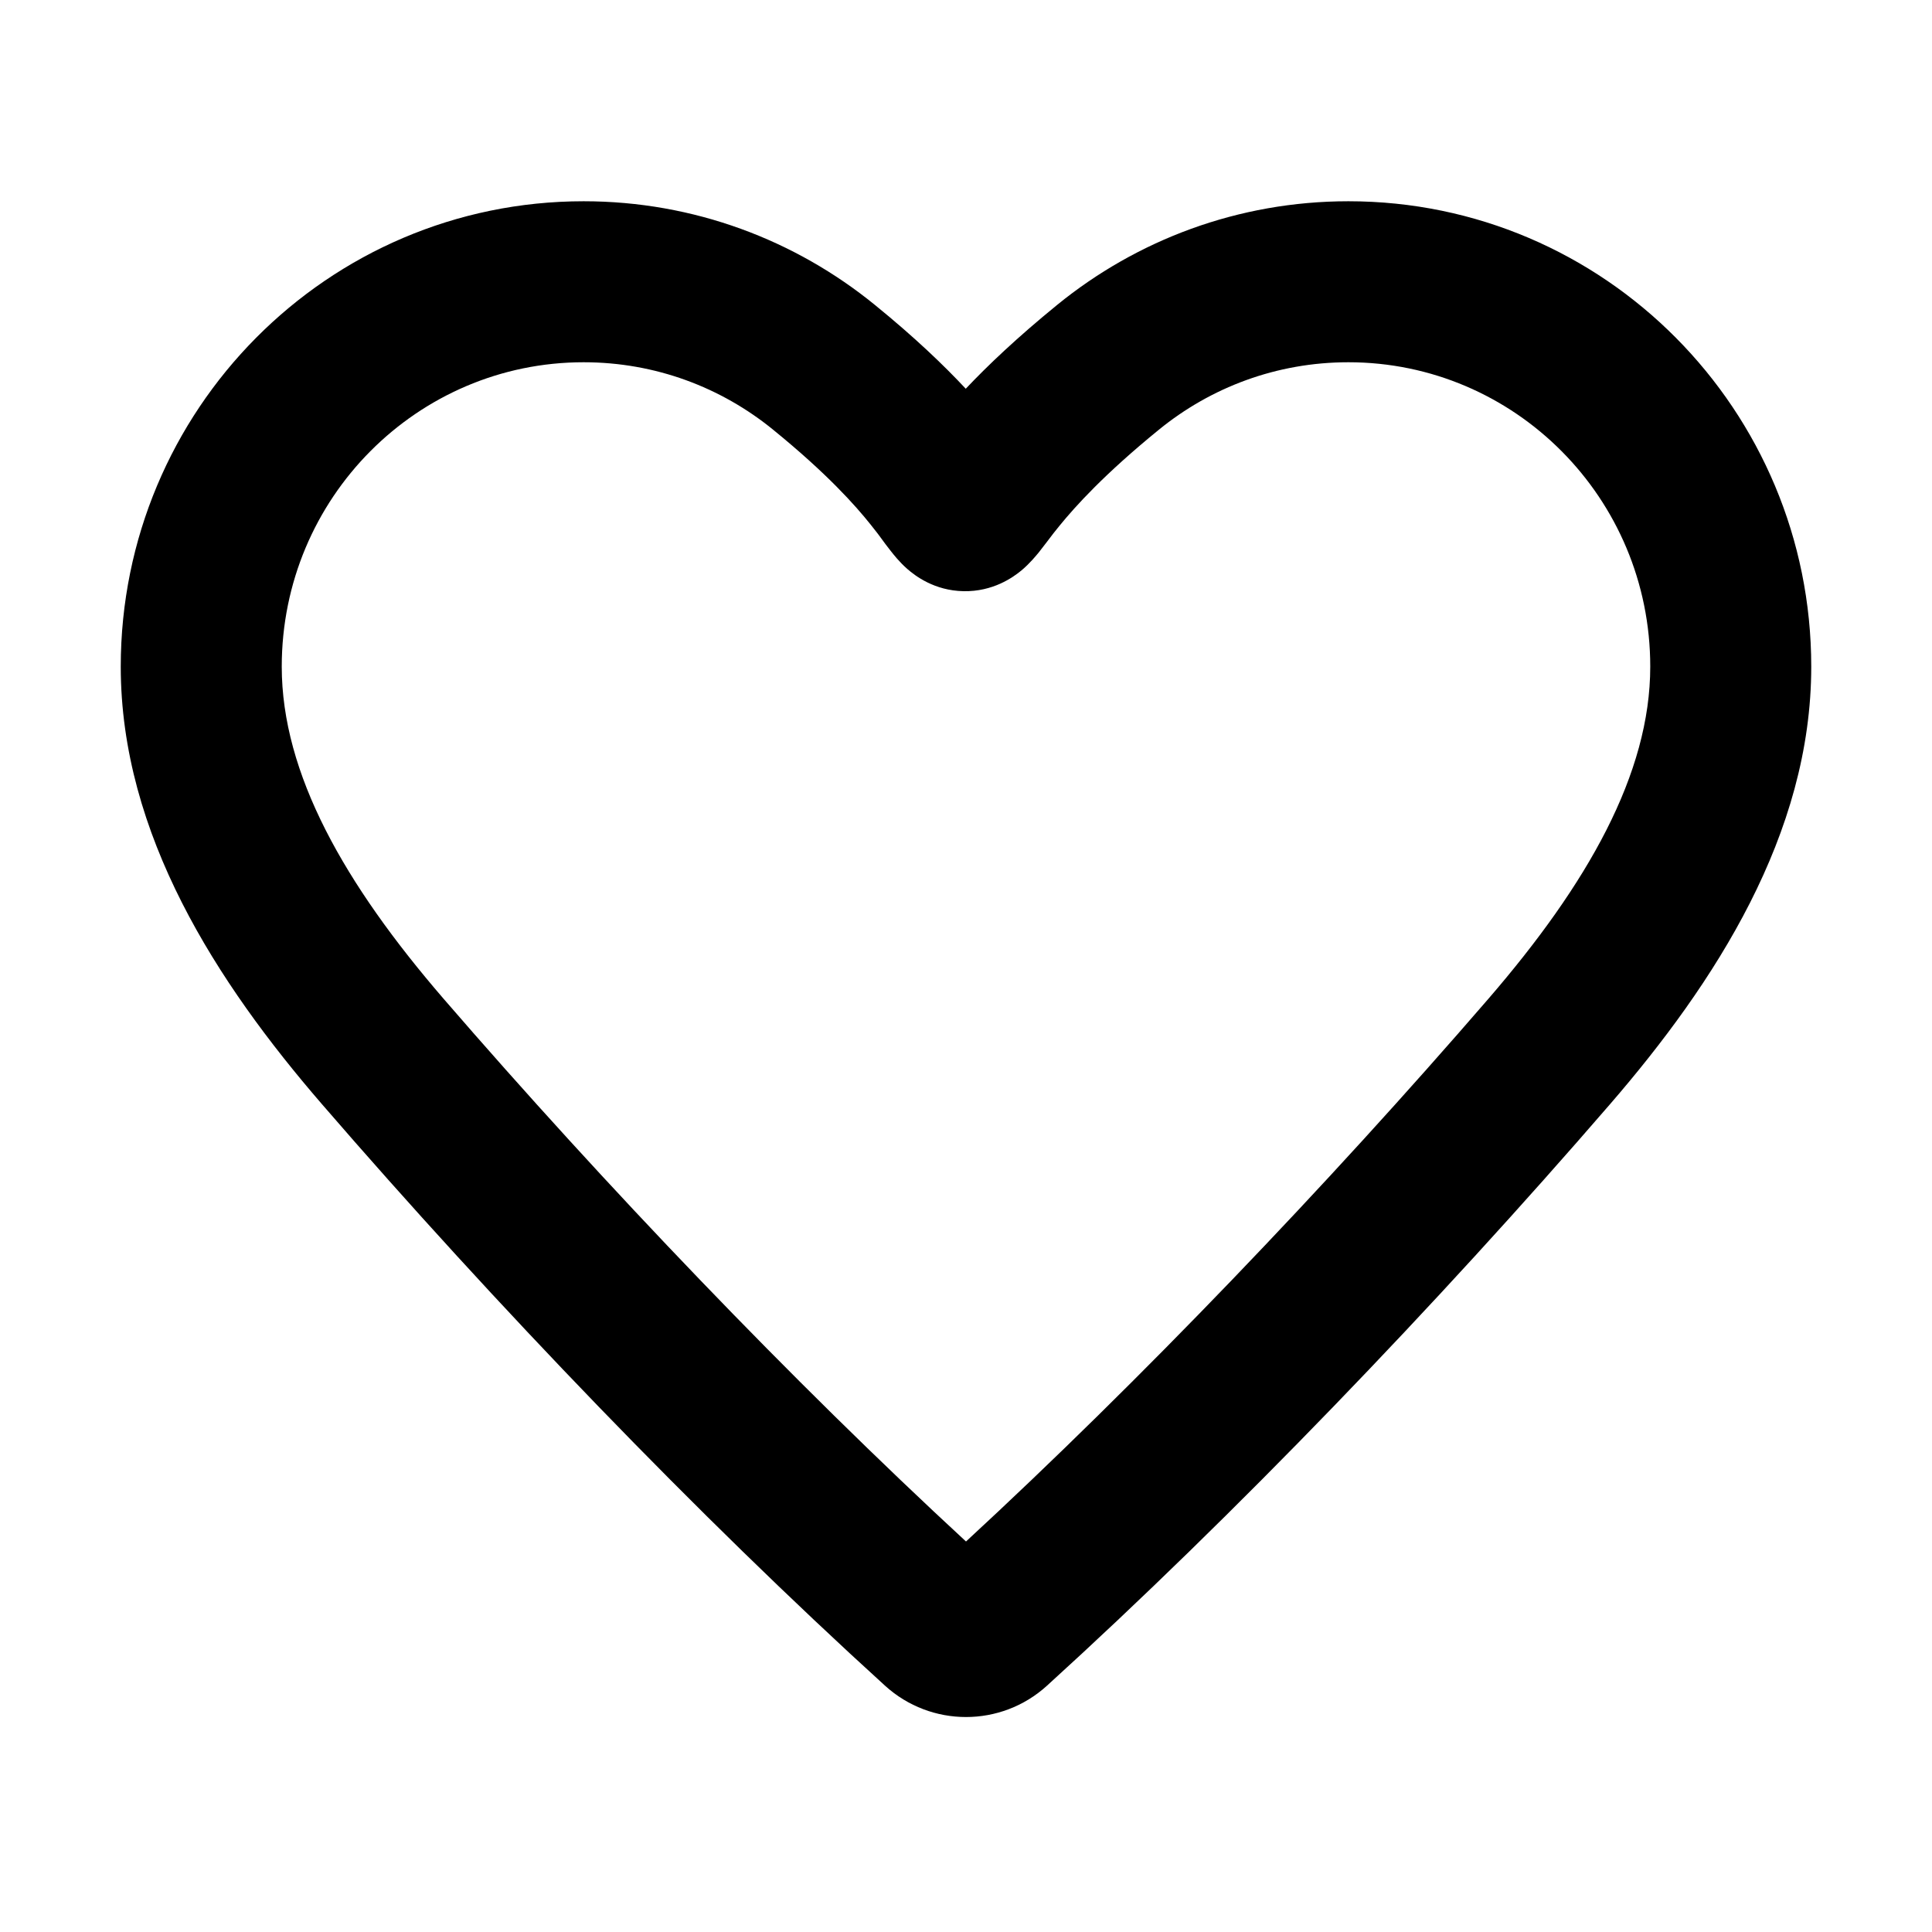 <svg xmlns="http://www.w3.org/2000/svg" fill="none" viewBox="0 0 24 24" height="24" width="24">
<path fill="black" d="M7.25 4.5C5.185 4.5 3.5 6.187 3.5 8.281C3.5 9.612 4.281 10.983 5.512 12.409C7.519 14.731 9.842 17.157 12 19.149C14.158 17.157 16.482 14.731 18.488 12.409C19.72 10.983 20.5 9.612 20.5 8.281C20.5 6.187 18.815 4.5 16.75 4.5C15.858 4.5 15.04 4.813 14.396 5.338C13.716 5.892 13.358 6.29 13.16 6.533C13.108 6.596 13.065 6.652 13.026 6.704C13.019 6.713 13.011 6.723 13.004 6.733C12.973 6.774 12.936 6.822 12.905 6.861C12.87 6.903 12.794 6.998 12.69 7.085C12.585 7.172 12.336 7.351 11.969 7.344C11.607 7.337 11.367 7.152 11.27 7.067C11.171 6.98 11.098 6.886 11.065 6.844C11.013 6.778 10.985 6.74 10.959 6.704C10.926 6.658 10.895 6.616 10.818 6.52C10.625 6.278 10.275 5.884 9.604 5.338C8.96 4.813 8.142 4.5 7.25 4.5ZM1.5 8.281C1.5 5.095 4.068 2.5 7.25 2.5C8.62 2.5 9.88 2.983 10.867 3.787C11.364 4.191 11.726 4.539 11.997 4.829C12.27 4.54 12.635 4.193 13.133 3.787C14.12 2.983 15.38 2.5 16.75 2.5C19.932 2.5 22.5 5.095 22.5 8.281C22.5 10.365 21.304 12.209 20.001 13.716C17.844 16.212 15.325 18.832 13.005 20.941C12.435 21.459 11.565 21.459 10.995 20.941C8.675 18.832 6.156 16.212 3.999 13.716C2.696 12.209 1.5 10.365 1.5 8.281Z" clip-rule="evenodd" fill-rule="evenodd"></path>
</svg>
